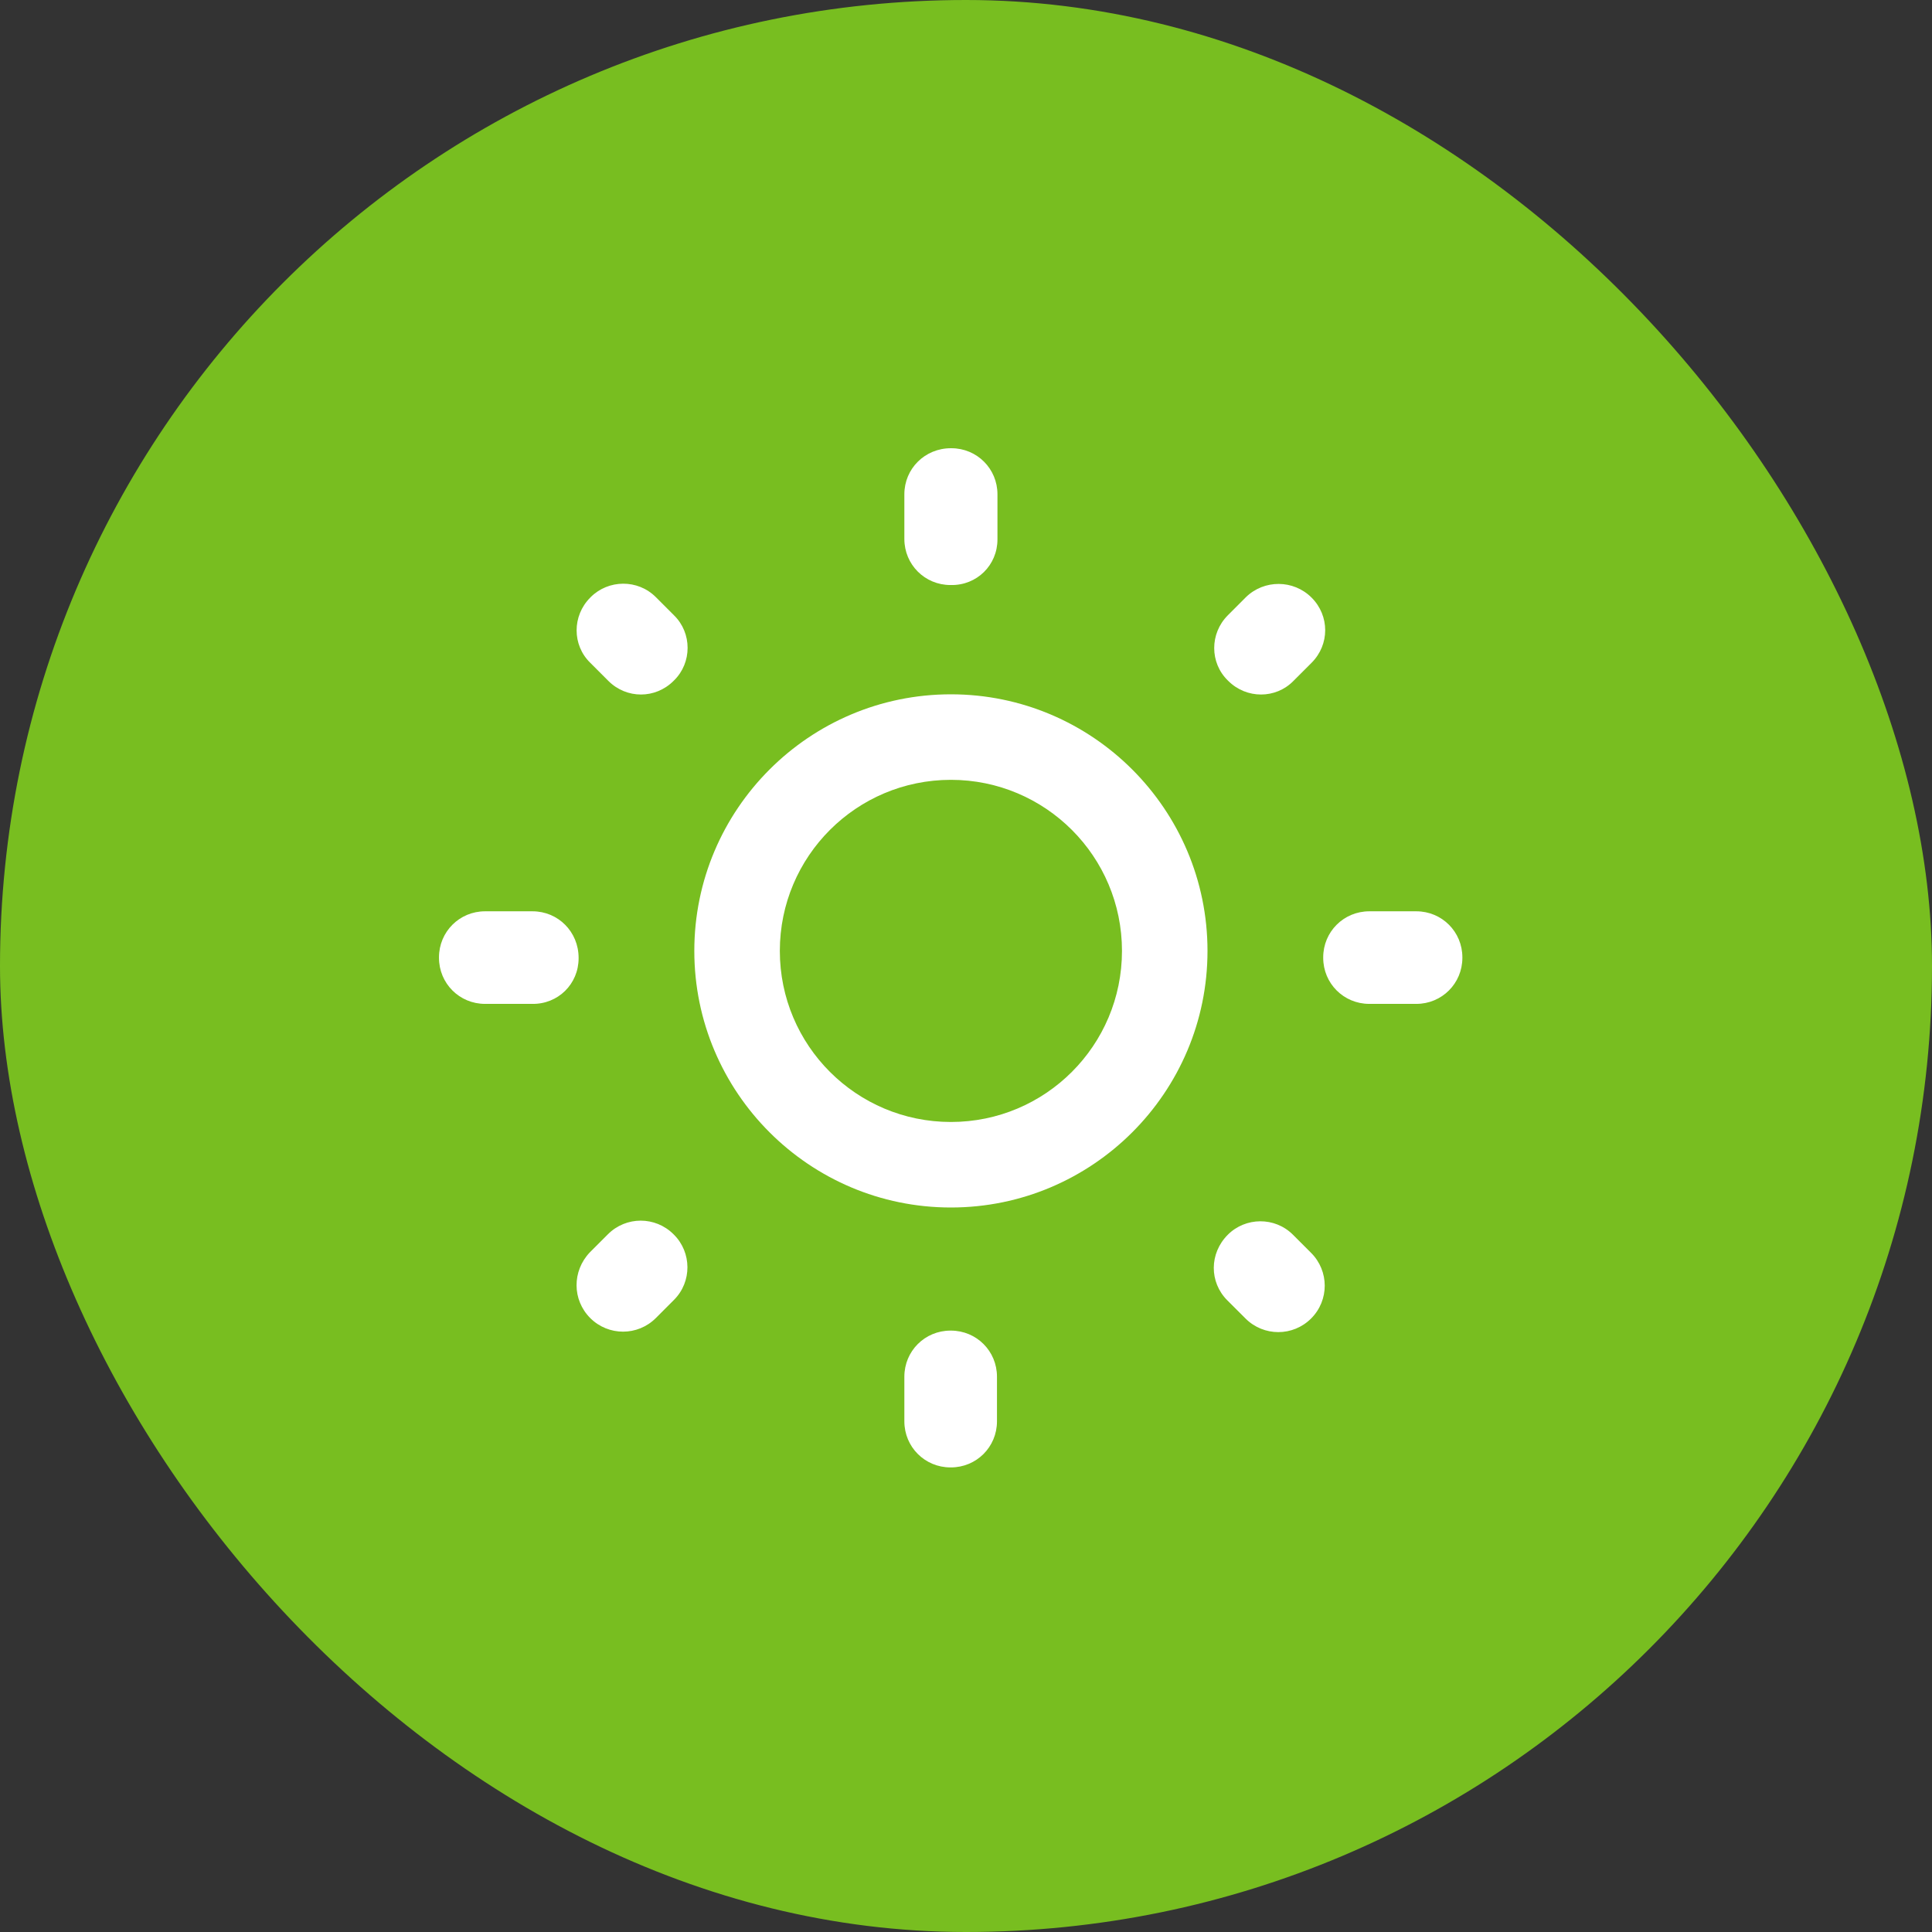 <svg width="64" height="64" viewBox="0 0 64 64" fill="none" xmlns="http://www.w3.org/2000/svg">
<rect x="0" y="0" width="64" height="64" fill="#333333" stroke="none"/>
<rect width="64" height="64" rx="32" fill="#78BE20"/>
<path d="M31.5 23C26.811 23 23 26.811 23 31.5C23 36.189 26.811 40 31.5 40C36.189 40 40 36.189 40 31.5C40 26.811 36.189 23 31.5 23ZM31.5 37.167C28.369 37.167 25.833 34.631 25.833 31.5C25.833 28.369 28.369 25.833 31.5 25.833C34.631 25.833 37.167 28.369 37.167 31.5C37.167 34.631 34.631 37.167 31.5 37.167Z" fill="white"/>
<path d="M22.327 20.383L21.726 19.781C21.125 19.18 20.153 19.195 19.567 19.781L19.552 19.797C18.951 20.398 18.951 21.369 19.552 21.955L20.153 22.556C20.755 23.157 21.71 23.157 22.312 22.556L22.327 22.541C22.928 21.955 22.928 20.968 22.327 20.383ZM17.64 30.188H16.068C15.22 30.188 14.542 30.866 14.542 31.714V31.729C14.542 32.577 15.22 33.255 16.068 33.255H17.625C18.488 33.271 19.167 32.593 19.167 31.745V31.729C19.167 30.866 18.488 30.188 17.64 30.188ZM31.515 14.848H31.5C30.637 14.848 29.958 15.526 29.958 16.374V17.854C29.958 18.702 30.637 19.38 31.485 19.38H31.5C32.363 19.396 33.042 18.718 33.042 17.87V16.374C33.042 15.526 32.363 14.848 31.515 14.848ZM43.448 19.797C42.847 19.195 41.875 19.195 41.274 19.781L40.673 20.383C40.072 20.984 40.072 21.955 40.673 22.541L40.688 22.556C41.29 23.157 42.261 23.157 42.847 22.556L43.448 21.955C44.049 21.354 44.049 20.398 43.448 19.797ZM40.657 43.076L41.259 43.677C41.86 44.278 42.831 44.278 43.432 43.677C44.034 43.076 44.034 42.105 43.432 41.503L42.831 40.902C42.23 40.301 41.259 40.316 40.673 40.902C40.056 41.519 40.056 42.475 40.657 43.076ZM43.833 31.714V31.729C43.833 32.577 44.512 33.255 45.36 33.255H46.917C47.765 33.255 48.443 32.577 48.443 31.729V31.714C48.443 30.866 47.765 30.188 46.917 30.188H45.36C44.512 30.188 43.833 30.866 43.833 31.714ZM31.485 48.61H31.5C32.348 48.61 33.026 47.932 33.026 47.084V45.604C33.026 44.756 32.348 44.078 31.5 44.078H31.485C30.637 44.078 29.958 44.756 29.958 45.604V47.084C29.958 47.932 30.637 48.61 31.485 48.61ZM19.552 43.662C20.153 44.263 21.125 44.263 21.726 43.662L22.327 43.06C22.928 42.459 22.913 41.488 22.327 40.902L22.312 40.887C21.71 40.285 20.739 40.285 20.138 40.887L19.537 41.488C18.951 42.105 18.951 43.06 19.552 43.662Z" fill="white"/>
</svg>
